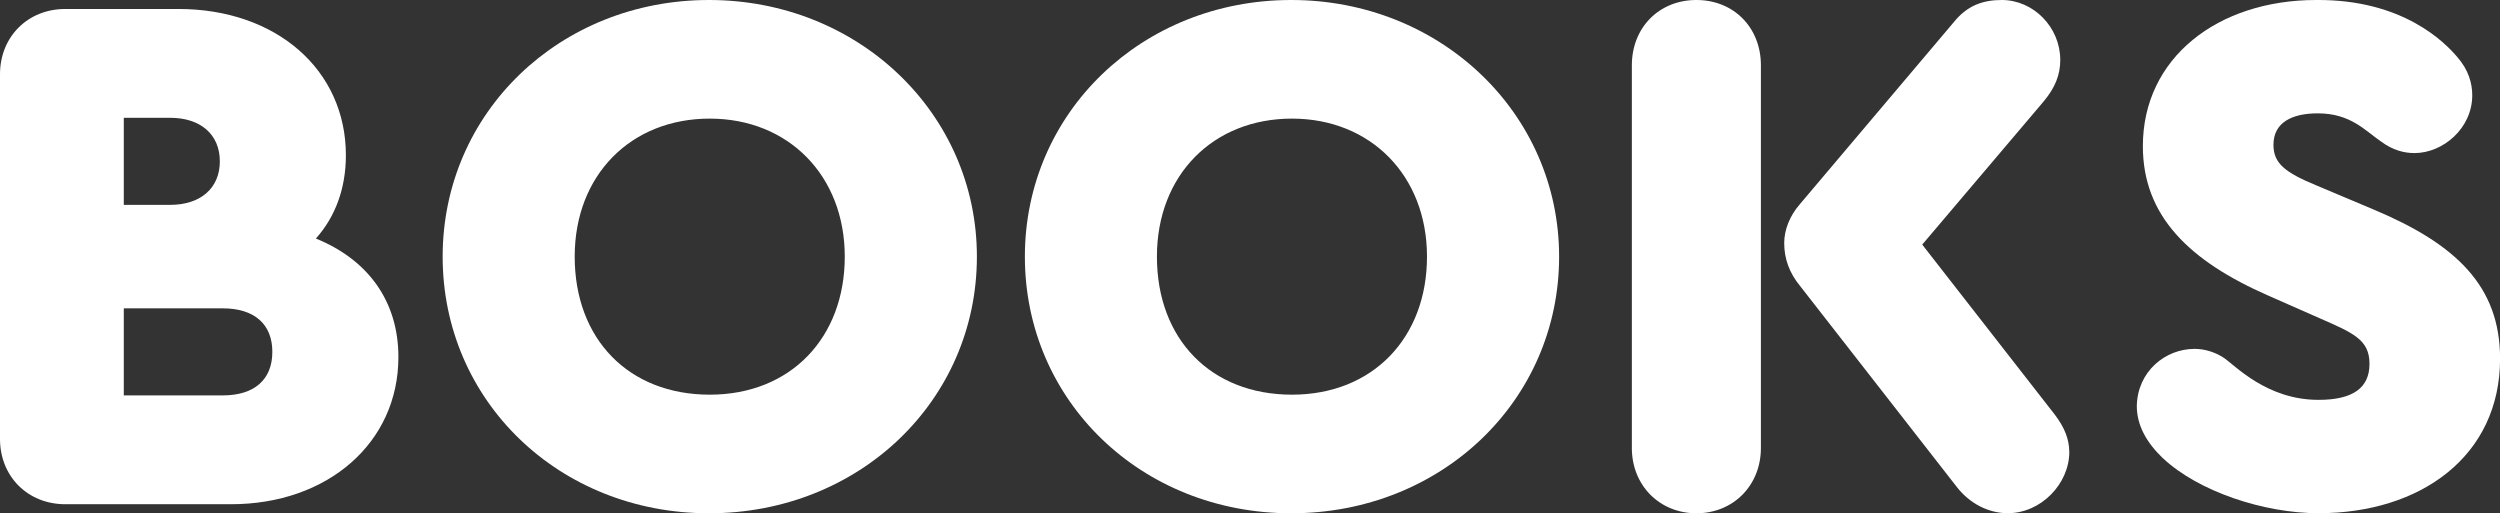 <?xml version="1.0" encoding="UTF-8"?>
<svg id="_レイヤー_2" data-name="レイヤー 2" xmlns="http://www.w3.org/2000/svg" viewBox="0 0 342.31 70.27">
  <rect x="0" y="0" width="342.31" height="70.27" fill="#333333" stroke="none"/>
  <defs>
    <style>
      .cls-1 {
        fill: #fff;
      }
    </style>
  </defs>
  <g id="txt">
    <g>
      <path class="cls-1" d="M54.55,48.9c0,11.71-9.66,20.14-22.91,20.14H8.94c-5.14,0-8.94-3.8-8.94-8.94V10.17C0,5.04,3.8,1.23,8.94,1.23h15.51c13.36,0,22.91,8.32,22.91,20.03,0,4.52-1.44,8.42-4.11,11.4,7.09,2.88,11.3,8.53,11.3,16.23ZM16.95,16.13v11.92h6.37c4.11,0,6.78-2.26,6.78-5.96s-2.67-5.96-6.78-5.96h-6.37Zm20.34,32.05c0-3.8-2.47-5.96-6.78-5.96h-13.56v11.92h13.56c4.31,0,6.78-2.16,6.78-5.96Z"/>
      <path class="cls-1" d="M133.76,35.14c0,19.73-16.13,35.14-36.68,35.14s-36.47-15.41-36.47-35.14S76.64,0,97.08,0s36.68,15.51,36.68,35.14Zm-55.07,0c0,11.3,7.4,18.9,18.49,18.9s18.49-7.81,18.49-18.9-7.71-18.9-18.49-18.9-18.49,7.71-18.49,18.9Z"/>
      <path class="cls-1" d="M213.48,35.14c0,19.73-16.13,35.14-36.68,35.14s-36.47-15.41-36.47-35.14S156.36,0,176.8,0s36.68,15.51,36.68,35.14Zm-55.07,0c0,11.3,7.4,18.9,18.49,18.9s18.49-7.81,18.49-18.9-7.71-18.9-18.49-18.9-18.49,7.71-18.49,18.9Z"/>
      <path class="cls-1" d="M241.11,8.94V61.34c0,5.14-3.8,8.94-8.83,8.94s-8.84-3.8-8.84-8.94V8.94C223.44,3.8,227.14,0,232.28,0s8.83,3.8,8.83,8.94Zm42.23,52.91c0,4.42-3.9,8.42-8.42,8.42-2.67,0-5.24-1.34-6.99-3.6l-21.47-27.53c-1.44-1.75-2.16-3.7-2.16-5.86,0-1.75,.72-3.7,2.16-5.34l21.37-25.27C269.47,.82,271.42,0,274.09,0c4.32,0,8.01,3.7,8.01,8.22,0,2.05-.72,3.8-2.26,5.65l-16.64,19.62,18.18,23.32c1.33,1.75,1.95,3.39,1.95,5.03Z"/>
      <path class="cls-1" d="M296.18,62.77c-2.26-2.16-3.6-4.52-3.6-7.19,.1-4.73,3.9-7.81,7.91-7.81,1.33,0,2.77,.41,4.01,1.23,1.54,1.03,5.86,5.75,12.95,5.75,4.73,0,6.99-1.64,6.99-4.93s-2.16-4.21-6.88-6.27l-6.99-3.08c-10.79-4.73-17.16-10.89-17.16-20.44C293.4,7.91,303.68,0,317.14,0c11.92-.1,17.67,5.86,19.32,7.81,1.54,1.75,2.05,3.6,2.05,5.24,0,4.52-4.01,7.91-7.91,7.91-1.44,0-2.98-.41-4.52-1.54-2.26-1.54-4.21-3.9-8.73-3.9-3.49,0-6.06,1.23-6.06,4.31,0,2.57,1.64,3.8,5.86,5.55l7.81,3.29c11.3,4.73,17.36,10.48,17.36,20.44,0,13.36-10.89,21.16-24.86,21.16-7.5,0-16.44-2.98-21.27-7.5Z"/>
    </g>
  </g>
</svg>